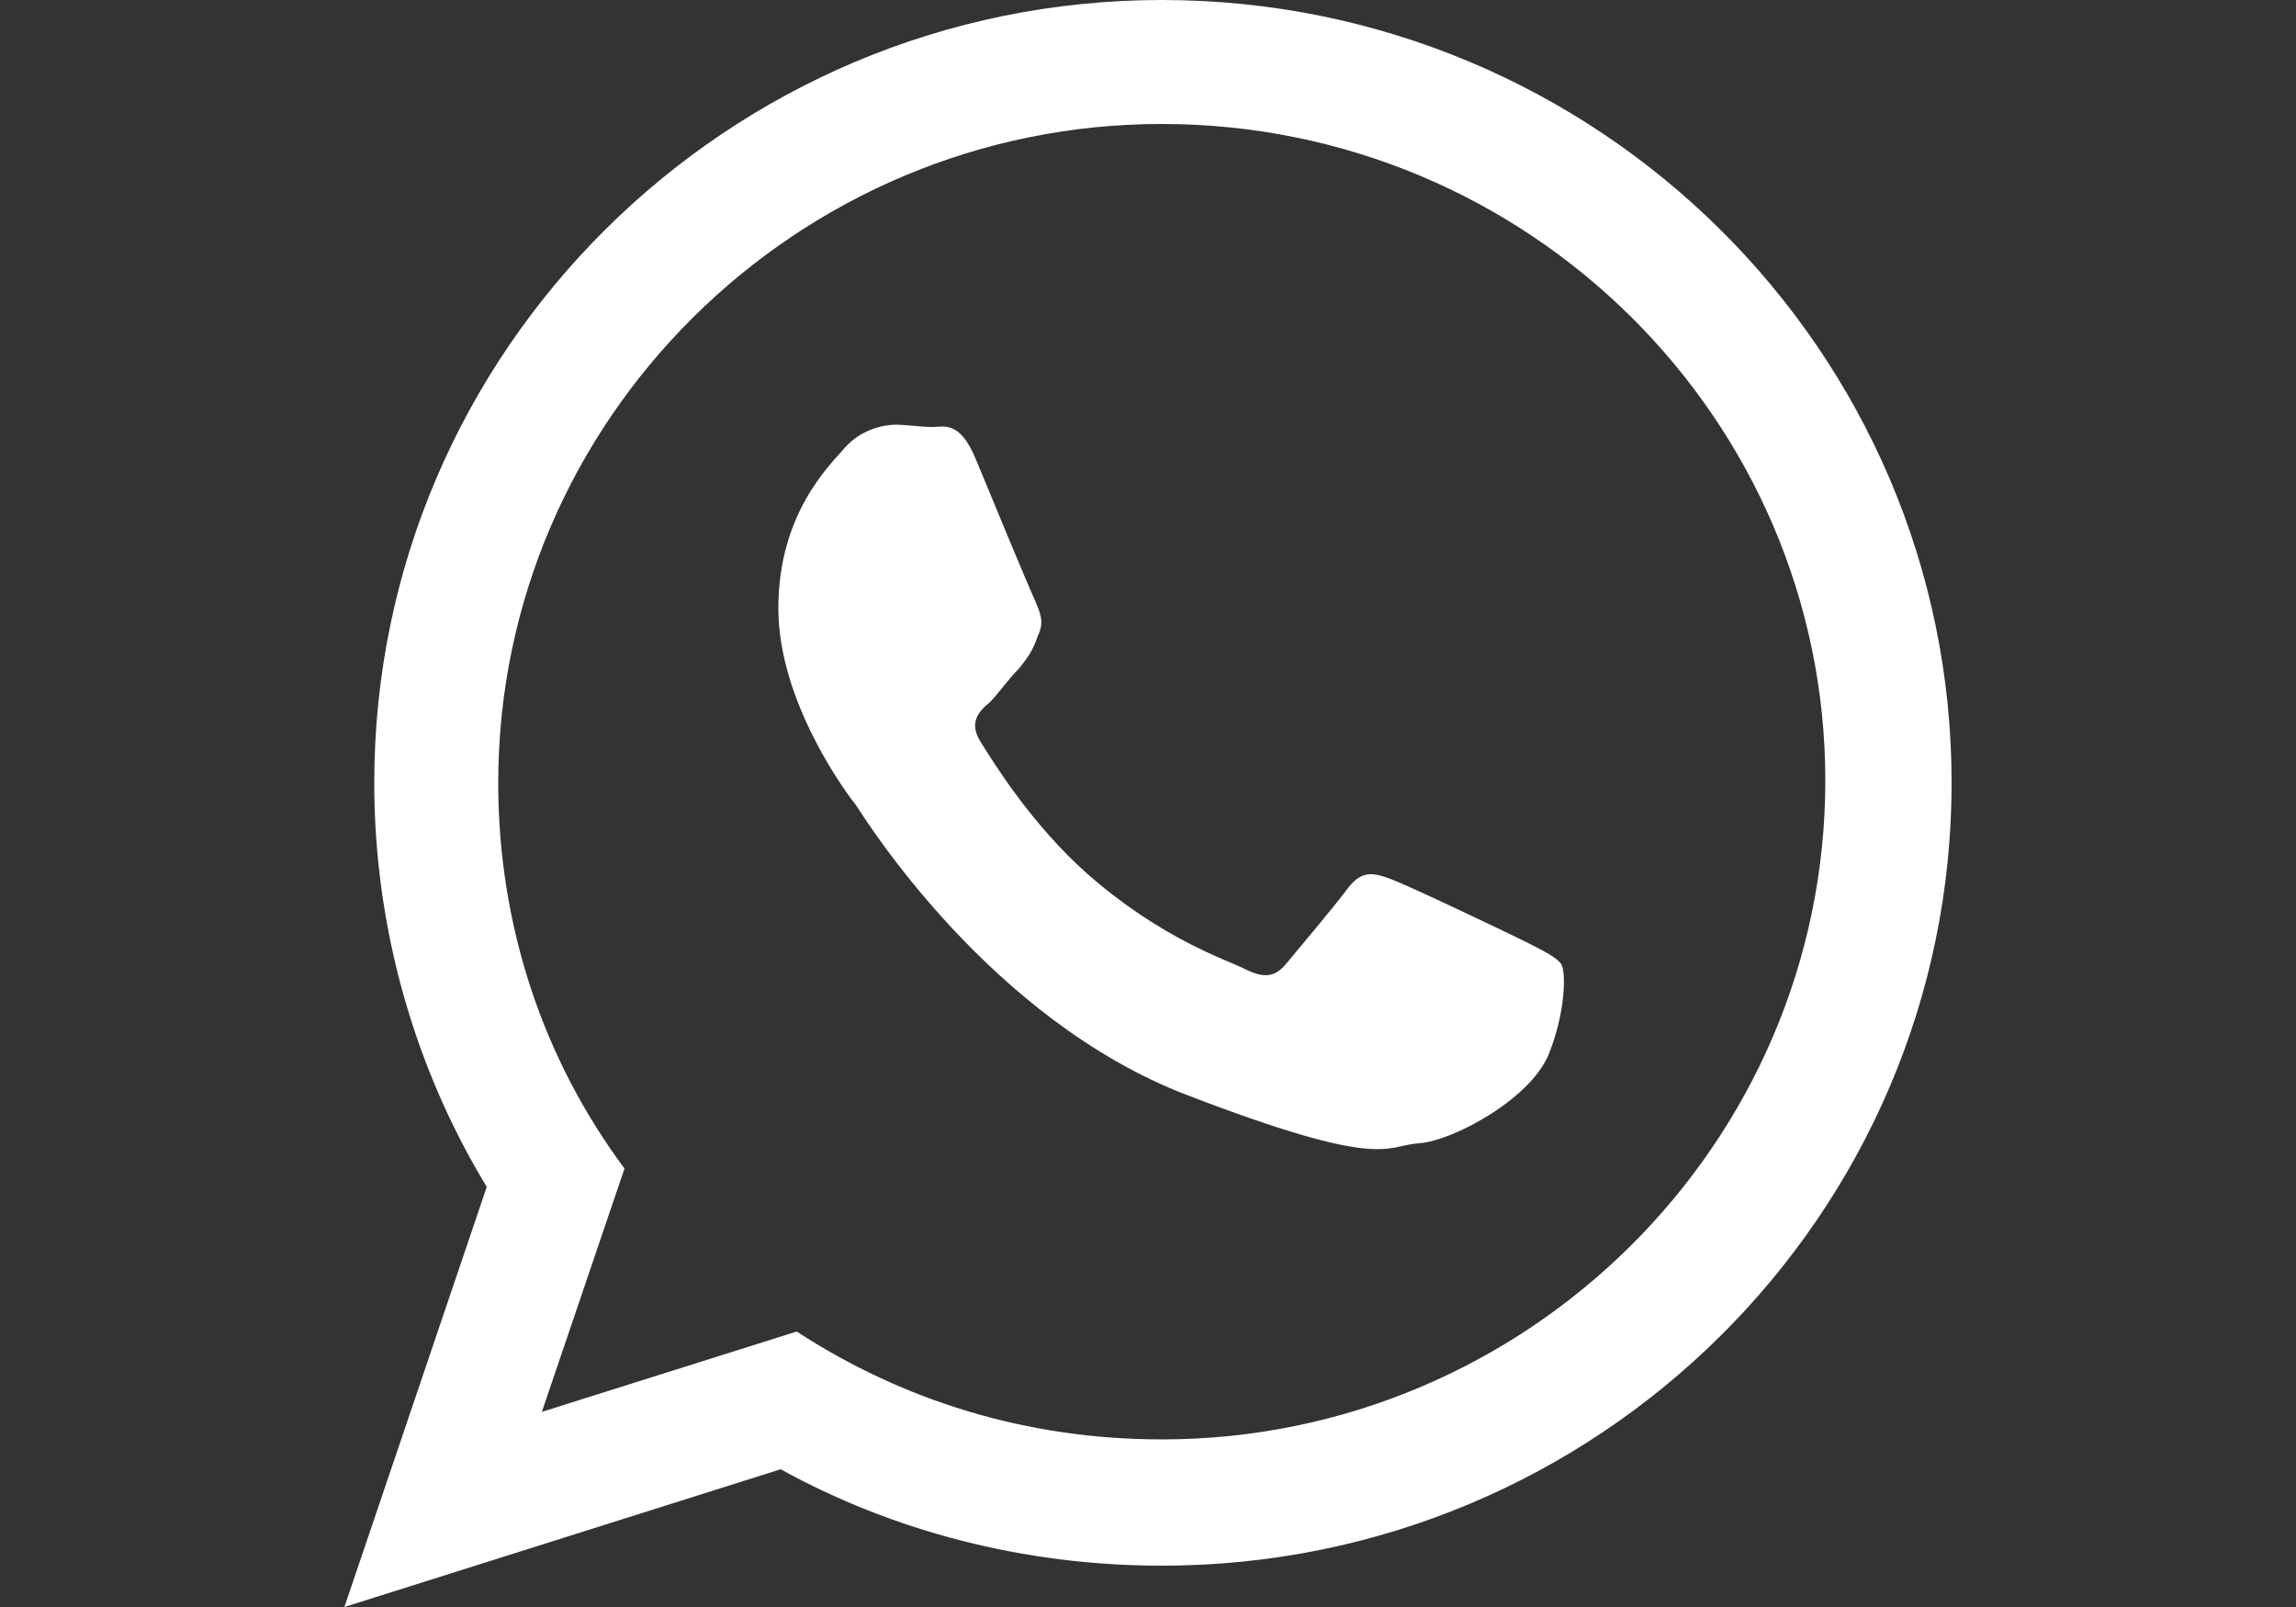 <?xml version="1.0" encoding="utf-8"?>
<!-- Generator: Adobe Illustrator 18.0.0, SVG Export Plug-In . SVG Version: 6.00 Build 0)  -->
<!DOCTYPE svg PUBLIC "-//W3C//DTD SVG 1.1//EN" "http://www.w3.org/Graphics/SVG/1.1/DTD/svg11.dtd">
<svg version="1.1" id="Camada_1" xmlns="http://www.w3.org/2000/svg" xmlns:xlink="http://www.w3.org/1999/xlink" x="0px" y="0px"
	 viewBox="0 0 100 70" enable-background="new 0 0 100 70" xml:space="preserve">
<rect x="0" y="0" width="100" height="70" fill="#333333" stroke="none"/>
<g>
	<path fill="#FFFFFF" d="M85,34.1c0,18.8-15.4,34.1-34.4,34.1c-6,0-11.7-1.5-16.6-4.2l-19,6l6.2-18.3c-3.1-5.1-4.9-11.2-4.9-17.6
		C16.3,15.3,31.7,0,50.6,0C69.6,0,85,15.3,85,34.1z M50.6,5.4c-15.9,0-28.9,12.9-28.9,28.7c0,6.3,2,12.1,5.5,16.8l-3.6,10.6L34.7,58
		c4.6,3,10,4.7,15.9,4.7c15.9,0,28.9-12.9,28.9-28.7C79.5,18.3,66.6,5.4,50.6,5.4z M68,42c-0.2-0.3-0.8-0.6-1.6-1
		c-0.8-0.4-5-2.4-5.8-2.7c-0.8-0.3-1.3-0.4-1.9,0.4c-0.6,0.8-2.2,2.7-2.7,3.3c-0.5,0.6-1,0.6-1.8,0.2c-0.8-0.4-3.6-1.3-6.8-4.1
		c-2.5-2.2-4.2-5-4.7-5.8c-0.5-0.8-0.1-1.3,0.4-1.7c0.4-0.4,0.8-1,1.3-1.5c0.4-0.5,0.6-0.8,0.8-1.4c0.3-0.6,0.1-1-0.1-1.5
		c-0.2-0.4-1.9-4.5-2.6-6.2c-0.7-1.7-1.4-1.4-1.9-1.4c-0.5,0-1.1-0.1-1.6-0.1s-1.5,0.2-2.2,1s-2.9,2.9-2.9,7c0,4.1,3,8.1,3.4,8.6
		c0.4,0.6,5.8,9.3,14.4,12.6c8.6,3.3,8.6,2.2,10.1,2.1c1.5-0.1,5-2,5.7-4C68.2,44,68.2,42.3,68,42z"/>
</g>
</svg>
